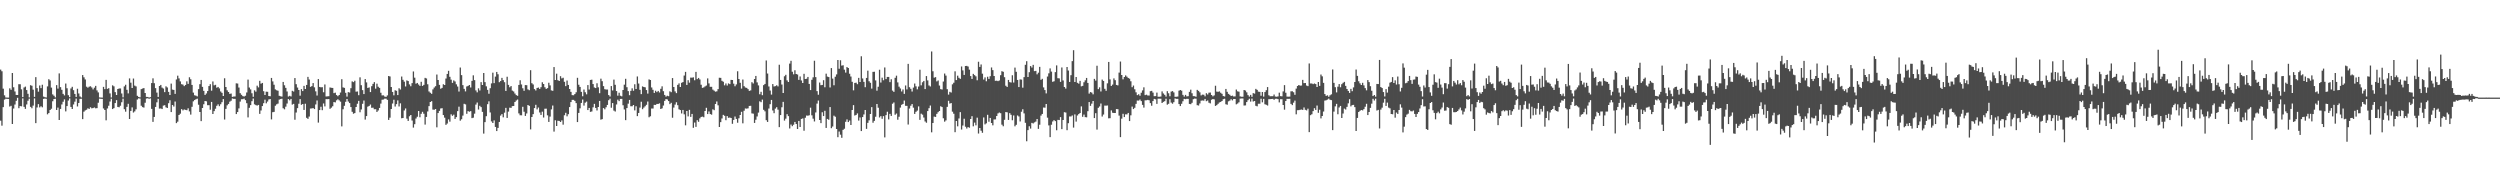 <?xml version="1.0" encoding="UTF-8"?>
<svg xmlns="http://www.w3.org/2000/svg" width="1920" height="150">
  <path d="M0 53.442h1v39.212H0zM1 54.748h1v41.783H1zM2 68.094h1v14.188H2zM3 73.191h1v3.311H3zM4 74.843h1v1.000H4zM5 74.938h1v1.000H5zM6 74.964h1v1.000H6zM7 67.815h1v13.992H7zM8 68.948h1v12.313H8zM9 56.089h1v39.134H9zM10 67.010h1v16.353H10zM11 70.246h1v10.057H11zM12 72.934h1v4.474H12zM13 72.952h1v2.142H13zM14 64.676h1v18.418H14zM15 64.737h1v16.715H15zM16 68.609h1v13.049H16zM17 74.558h1v1.000H17zM18 67.190h1v14.862H18zM19 66.523h1v17.063H19zM20 69.146h1v11.091H20zM21 72.019h1v5.334H21zM22 74.787h1v1.000H22zM23 65.419h1v16.637H23zM24 65.819h1v17.305H24zM25 68.888h1v12.193H25zM26 74.409h1v1.181H26zM27 59.217h1v35.326H27zM28 67.694h1v14.834H28zM29 70.403h1v9.568H29zM30 65.631h1v16.863H30zM31 67.679h1v13.923H31zM32 65.075h1v17.359H32zM33 74.193h1v1.729H33zM34 74.652h1v1.000H34zM35 74.871h1v1.000H35zM36 66.364h1v21.433H36zM37 60.844h1v25.979H37zM38 61.776h1v22.717H38zM39 67.267h1v16.263H39zM40 72.505h1v5.260H40zM41 73.531h1v2.486H41zM42 74.824h1v1.000H42zM43 65.359h1v19.134H43zM44 68.064h1v14.549H44zM45 56.360h1v35.820H45zM46 66.909h1v16.751H46zM47 68.967h1v11.267H47zM48 72.111h1v6.035H48zM49 73.269h1v3.054H49zM50 64.133h1v21.404H50zM51 67.778h1v13.685H51zM52 73.126h1v4.075H52zM53 74.586h1v1.000H53zM54 67.964h1v14.182H54zM55 66.676h1v17.027H55zM56 69.298h1v10.925H56zM57 72.164h1v5.906H57zM58 74.442h1v1.298H58zM59 68.156h1v13.630H59zM60 71.771h1v7.325H60zM61 74.075h1v1.878H61zM62 74.832h1v1.000H62zM63 57.660h1v33.825H63zM64 59.381h1v26.382H64zM65 61.016h1v23.770H65zM66 66.548h1v17.722H66zM67 67.353h1v15.841H67zM68 66.546h1v17.130H68zM69 66.270h1v16.115H69zM70 67.154h1v16.059H70zM71 68.642h1v14.340H71zM72 67.341h1v15.194H72zM73 65.937h1v17.253H73zM74 69.420h1v13.646H74zM75 70.973h1v7.916H75zM76 74.798h1v1.000H76zM77 74.892h1v1.000H77zM78 74.956h1v1.000H78zM79 66.729h1v16.582H79zM80 68.432h1v16.031H80zM81 61.361h1v31.064H81zM82 68.234h1v15.044H82zM83 67.738h1v13.457H83zM84 71.712h1v6.270H84zM85 74.841h1v1.000H85zM86 65.517h1v18.268H86zM87 66.316h1v16.717H87zM88 70.746h1v8.390H88zM89 72.954h1v3.949H89zM90 68.327h1v13.783H90zM91 67.954h1v14.408H91zM92 67.934h1v13.273H92zM93 71.777h1v6.764H93zM94 74.769h1v1.000H94zM95 66.349h1v17.521H95zM96 65.088h1v20.665H96zM97 68.989h1v13.104H97zM98 71.709h1v8.013H98zM99 60.210h1v31.178H99zM100 63.509h1v21.680H100zM101 67.568h1v14.904H101zM102 60.327h1v26.123H102zM103 65.736h1v19.819H103zM104 66.353h1v17.613H104zM105 73.557h1v2.879H105zM106 74.455h1v1.053H106zM107 74.728h1v1.000H107zM108 68.479h1v12.706H108zM109 68.005h1v14.294H109zM110 67.652h1v15.007H110zM111 71.404h1v7.494H111zM112 74.374h1v1.286H112zM113 74.428h1v1.044H113zM114 74.898h1v1.000H114zM115 74.590h1v1.000H115zM116 63.813h1v19.802H116zM117 60.144h1v33.464H117zM118 63.910h1v25.907H118zM119 67.699h1v14.421H119zM120 71.117h1v7.466H120zM121 74.465h1v1.439H121zM122 66.038h1v17.348H122zM123 65.225h1v18.079H123zM124 67.275h1v16.508H124zM125 68.008h1v13.113H125zM126 70.774h1v10.003H126zM127 66.284h1v16.135H127zM128 67.196h1v15.764H128zM129 70.556h1v8.721H129zM130 72.981h1v3.998H130zM131 64.185h1v21.903H131zM132 68.803h1v11.829H132zM133 69.068h1v12.775H133zM134 72.115h1v5.874H134zM135 61.036h1v33.550H135zM136 58.130h1v35.293H136zM137 60.224h1v28.092H137zM138 62.492h1v24.822H138zM139 64.644h1v19.146H139zM140 64.963h1v19.816H140zM141 66.127h1v17.965H141zM142 65.231h1v19.153H142zM143 62.446h1v22.209H143zM144 64.429h1v18.761H144zM145 59.356h1v26.200H145zM146 60.884h1v27.111H146zM147 65.231h1v16.774H147zM148 71.128h1v6.698H148zM149 73.140h1v3.709H149zM150 73.470h1v2.767H150zM151 74.015h1v1.773H151zM152 68.448h1v11.988H152zM153 64.669h1v21.345H153zM154 61.396h1v31.641H154zM155 66.720h1v16.230H155zM156 69.786h1v10.302H156zM157 72.917h1v4.666H157zM158 71.788h1v6.040H158zM159 69.955h1v10.851H159zM160 66.104h1v14.676H160zM161 64.665h1v19.624H161zM162 69.637h1v8.664H162zM163 62.582h1v24.973H163zM164 65.559h1v19.805H164zM165 65.113h1v18.415H165zM166 67.320h1v13.935H166zM167 66.780h1v13.343H167zM168 67.875h1v13.699H168zM169 70.224h1v9.845H169zM170 71.277h1v7.232H170zM171 73.733h1v2.359H171zM172 60.117h1v31.680H172zM173 66.792h1v16.803H173zM174 69.380h1v11.503H174zM175 70.634h1v9.203H175zM176 72.066h1v6.014H176zM177 71.836h1v5.539H177zM178 74.410h1v1.188H178zM179 74.150h1v1.772H179zM180 74.074h1v1.855H180zM181 63.977h1v23.643H181zM182 64.132h1v21.947H182zM183 67.212h1v16.052H183zM184 71.586h1v6.426H184zM185 72.800h1v3.414H185zM186 73.812h1v2.376H186zM187 74.111h1v1.636H187zM188 73.504h1v3.410H188zM189 70.993h1v8.283H189zM190 61.145h1v28.996H190zM191 67.206h1v15.576H191zM192 68.652h1v12.086H192zM193 71.636h1v6.068H193zM194 74.332h1v1.364H194zM195 69.379h1v10.770H195zM196 70.406h1v10.323H196zM197 65.776h1v15.308H197zM198 67.098h1v13.466H198zM199 62.061h1v25.378H199zM200 64.265h1v20.577H200zM201 63.717h1v17.747H201zM202 70.059h1v9.182H202zM203 72.982h1v3.578H203zM204 70.399h1v8.939H204zM205 70.492h1v7.468H205zM206 73.703h1v2.704H206zM207 73.910h1v2.169H207zM208 59.864h1v31.825H208zM209 62.524h1v23.623H209zM210 65.086h1v20.835H210zM211 68.674h1v12.551H211zM212 69.304h1v10.837H212zM213 69.694h1v9.850H213zM214 73.551h1v2.936H214zM215 73.940h1v2.128H215zM216 74.168h1v1.636H216zM217 62.916h1v20.246H217zM218 65.501h1v18.464H218zM219 67.482h1v14.428H219zM220 70.264h1v9.275H220zM221 74.159h1v1.926H221zM222 73.563h1v3.511H222zM223 74.071h1v1.907H223zM224 69.729h1v10.581H224zM225 70.311h1v9.455H225zM226 59.973h1v31.966H226zM227 64.667h1v21.739H227zM228 67.248h1v15.791H228zM229 69.114h1v10.568H229zM230 73.496h1v2.648H230zM231 68.441h1v12.033H231zM232 69.936h1v9.921H232zM233 65.952h1v18.490H233zM234 68.337h1v11.317H234zM235 65.211h1v25.257H235zM236 59.031h1v32.278H236zM237 61.065h1v28.443H237zM238 66.715h1v16.627H238zM239 66.161h1v17.070H239zM240 63.783h1v19.219H240zM241 67.057h1v16.693H241zM242 70.139h1v10.073H242zM243 73.377h1v3.791H243zM244 60.712h1v33.458H244zM245 66.783h1v17.748H245zM246 67.076h1v14.916H246zM247 66.967h1v17.688H247zM248 70.861h1v8.597H248zM249 64.849h1v16.878H249zM250 74.110h1v2.000H250zM251 73.974h1v2.233H251zM252 73.876h1v2.195H252zM253 67.156h1v16.386H253zM254 67.419h1v15.266H254zM255 67.535h1v14.070H255zM256 71.521h1v6.891H256zM257 71.179h1v7.440H257zM258 72.997h1v4.071H258zM259 73.903h1v2.326H259zM260 72.939h1v4.105H260zM261 71.075h1v7.000H261zM262 60.815h1v36.240H262zM263 67.145h1v16.778H263zM264 67.462h1v13.769H264zM265 71.255h1v6.925H265zM266 74.172h1v1.871H266zM267 70.756h1v7.227H267zM268 71.065h1v8.082H268zM269 67.757h1v14.489H269zM270 62.518h1v23.367H270zM271 63.078h1v24.285H271zM272 62.010h1v24.832H272zM273 70.378h1v11.786H273zM274 70.268h1v9.399H274zM275 73.134h1v4.350H275zM276 59.416h1v26.807H276zM277 65.415h1v18.657H277zM278 69.197h1v10.534H278zM279 72.256h1v4.966H279zM280 60.723h1v31.111H280zM281 63.264h1v25.886H281zM282 67.527h1v14.409H282zM283 67.125h1v14.217H283zM284 70.711h1v9.563H284zM285 66.193h1v16.622H285zM286 64.391h1v18.314H286zM287 63.102h1v20.836H287zM288 68.084h1v15.771H288zM289 64.269h1v21.689H289zM290 66.615h1v18.244H290zM291 67.457h1v15.460H291zM292 71.218h1v8.344H292zM293 73.272h1v3.310H293zM294 73.204h1v3.241H294zM295 74.117h1v1.656H295zM296 74.373h1v1.388H296zM297 73.261h1v3.434H297zM298 58.343h1v33.779H298zM299 58.728h1v31.638H299zM300 66.819h1v16.915H300zM301 70.606h1v8.925H301zM302 73.227h1v3.390H302zM303 69.348h1v12.457H303zM304 69.747h1v10.203H304zM305 73.031h1v4.099H305zM306 67.807h1v13.976H306zM307 68.787h1v10.549H307zM308 58.762h1v32.059H308zM309 61.267h1v29.351H309zM310 62.728h1v22.103H310zM311 66.405h1v16.907H311zM312 61.723h1v29.400H312zM313 62.244h1v30.634H313zM314 64.805h1v24.490H314zM315 66.241h1v22.067H315zM316 63.841h1v28.753H316zM317 54.894h1v43.124H317zM318 59.662h1v35.745H318zM319 64.268h1v26.753H319zM320 63.703h1v25.969H320zM321 64.920h1v20.341H321zM322 65.945h1v24.098H322zM323 62.831h1v24.577H323zM324 66.013h1v19.826H324zM325 65.161h1v22.168H325zM326 59.779h1v35.900H326zM327 60.273h1v29.534H327zM328 64.700h1v20.901H328zM329 70.222h1v11.300H329zM330 71.242h1v7.085H330zM331 72.017h1v5.688H331zM332 68.680h1v15.492H332zM333 67.229h1v17.081H333zM334 66.210h1v17.512H334zM335 57.220h1v40.593H335zM336 61.447h1v25.372H336zM337 65.201h1v19.929H337zM338 68.156h1v15.120H338zM339 67.491h1v15.626H339zM340 64.710h1v23.678H340zM341 65.264h1v25.112H341zM342 60.296h1v35.576H342zM343 56.756h1v38.118H343zM344 54.396h1v37.298H344zM345 58.964h1v34.500H345zM346 61.208h1v26.594H346zM347 63.656h1v25.267H347zM348 61.739h1v26.327H348zM349 62.579h1v28.780H349zM350 64.764h1v25.196H350zM351 66.443h1v18.922H351zM352 70.275h1v11.639H352zM353 51.865h1v40.819H353zM354 57.684h1v33.895H354zM355 65.379h1v23.387H355zM356 68.239h1v11.472H356zM357 70.191h1v10.003H357zM358 66.398h1v21.025H358zM359 65.924h1v19.434H359zM360 65.287h1v20.530H360zM361 67.172h1v18.195H361zM362 62.101h1v28.634H362zM363 57.875h1v32.495H363zM364 61.558h1v25.716H364zM365 69.425h1v10.891H365zM366 70.923h1v7.830H366zM367 67.852h1v16.286H367zM368 69.498h1v11.780H368zM369 63.059h1v19.211H369zM370 65.256h1v20.683H370zM371 56.089h1v46.532H371zM372 63.098h1v30.687H372zM373 66.301h1v22.920H373zM374 69.015h1v11.000H374zM375 71.963h1v5.849H375zM376 67.757h1v18.630H376zM377 64.032h1v29.200H377zM378 55.814h1v38.635H378zM379 63.853h1v28.600H379zM380 58.829h1v38.663H380zM381 55.240h1v45.438H381zM382 57.038h1v41.189H382zM383 63.120h1v30.545H383zM384 62.268h1v26.515H384zM385 59.801h1v27.866H385zM386 61.557h1v28.543H386zM387 63.144h1v23.368H387zM388 69.851h1v13.014H388zM389 58.932h1v31.625H389zM390 65.179h1v20.534H390zM391 67.007h1v15.662H391zM392 66.083h1v16.750H392zM393 69.582h1v11.925H393zM394 70.229h1v11.192H394zM395 71.851h1v6.485H395zM396 73.065h1v4.141H396zM397 73.555h1v2.880H397zM398 65.240h1v21.851H398zM399 61.648h1v26.870H399zM400 64.871h1v23.728H400zM401 67.796h1v14.208H401zM402 69.749h1v16.086H402zM403 65.339h1v23.710H403zM404 65.443h1v21.679H404zM405 68.669h1v11.958H405zM406 69.276h1v12.033H406zM407 53.933h1v45.467H407zM408 63.912h1v25.959H408zM409 64.860h1v22.770H409zM410 68.401h1v14.605H410zM411 69.489h1v11.009H411zM412 67.532h1v16.488H412zM413 67.221h1v15.358H413zM414 68.303h1v18.056H414zM415 66.981h1v21.301H415zM416 63.168h1v22.599H416zM417 64.525h1v25.746H417zM418 66.998h1v16.500H418zM419 68.289h1v15.179H419zM420 67.681h1v20.878H420zM421 63.526h1v30.098H421zM422 65.561h1v24.004H422zM423 69.430h1v14.580H423zM424 69.738h1v11.305H424zM425 51.496h1v49.598H425zM426 61.459h1v30.884H426zM427 56.577h1v40.172H427zM428 61.598h1v31.105H428zM429 62.184h1v30.712H429zM430 58.512h1v35.160H430zM431 60.215h1v32.242H431zM432 59.683h1v36.067H432zM433 62.834h1v25.692H433zM434 66.150h1v20.485H434zM435 61.856h1v27.511H435zM436 65.236h1v22.451H436zM437 68.345h1v13.896H437zM438 70.551h1v7.855H438zM439 73.048h1v3.659H439zM440 73.156h1v3.545H440zM441 72.245h1v5.224H441zM442 70.881h1v8.312H442zM443 59.754h1v34.015H443zM444 65.082h1v21.639H444zM445 66.765h1v16.457H445zM446 70.531h1v8.519H446zM447 73.908h1v2.557H447zM448 68.753h1v12.360H448zM449 70.840h1v8.011H449zM450 72.443h1v5.562H450zM451 65.323h1v19.187H451zM452 68.746h1v14.158H452zM453 61.388h1v24.542H453zM454 61.180h1v24.440H454zM455 64.586h1v17.823H455zM456 67.192h1v12.586H456zM457 67.636h1v15.261H457zM458 63.936h1v20.923H458zM459 67.076h1v15.087H459zM460 71.590h1v5.925H460zM461 60.415h1v31.467H461zM462 62.353h1v29.124H462zM463 66.170h1v16.803H463zM464 68.518h1v15.444H464zM465 68.752h1v13.654H465zM466 68.783h1v11.798H466zM467 73.028h1v3.950H467zM468 74.114h1v1.659H468zM469 66.099h1v16.653H469zM470 69.474h1v9.698H470zM471 61.149h1v23.776H471zM472 65.151h1v20.509H472zM473 69.939h1v10.306H473zM474 73.462h1v3.102H474zM475 71.218h1v6.447H475zM476 73.545h1v2.416H476zM477 73.963h1v1.966H477zM478 69.101h1v11.759H478zM479 65.046h1v19.015H479zM480 60.524h1v31.763H480zM481 66.994h1v16.019H481zM482 69.970h1v9.639H482zM483 73.104h1v3.652H483zM484 69.790h1v11.832H484zM485 67.849h1v13.782H485zM486 69.699h1v10.961H486zM487 64.722h1v20.074H487zM488 68.365h1v13.234H488zM489 58.748h1v30.458H489zM490 64.163h1v22.595H490zM491 68.948h1v13.665H491zM492 72.280h1v5.854H492zM493 66.349h1v17.492H493zM494 66.792h1v15.821H494zM495 67.076h1v14.530H495zM496 69.196h1v11.316H496zM497 71.866h1v6.091H497zM498 61.000h1v29.041H498zM499 61.433h1v27.842H499zM500 67.161h1v16.202H500zM501 68.979h1v14.351H501zM502 71.379h1v9.137H502zM503 69.680h1v10.900H503zM504 70.736h1v9.108H504zM505 69.859h1v9.947H505zM506 70.994h1v8.373H506zM507 68.191h1v15.523H507zM508 66.312h1v16.865H508zM509 70.025h1v11.032H509zM510 72.904h1v4.551H510zM511 74.206h1v1.873H511zM512 73.533h1v2.878H512zM513 73.885h1v3.758H513zM514 70.120h1v9.866H514zM515 70.832h1v8.102H515zM516 59.968h1v30.466H516zM517 66.824h1v15.812H517zM518 70.175h1v10.157H518zM519 71.512h1v7.039H519zM520 65.201h1v15.612H520zM521 64.063h1v19.898H521zM522 66.812h1v17.722H522zM523 63.600h1v23.526H523zM524 63.005h1v21.414H524zM525 57.990h1v29.803H525zM526 55.215h1v41.049H526zM527 65.214h1v20.030H527zM528 61.617h1v27.768H528zM529 63.479h1v20.873H529zM530 59.596h1v30.169H530zM531 59.659h1v27.827H531zM532 59.394h1v38.746H532zM533 61.653h1v32.463H533zM534 55.179h1v42.246H534zM535 60.781h1v31.554H535zM536 59.842h1v33.680H536zM537 61.029h1v29.895H537zM538 65.056h1v24.734H538zM539 67.467h1v22.068H539zM540 67.109h1v22.970H540zM541 66.346h1v18.890H541zM542 65.713h1v17.054H542zM543 60.209h1v27.410H543zM544 64.061h1v21.551H544zM545 66.659h1v20.941H545zM546 66.655h1v21.421H546zM547 68.831h1v15.127H547zM548 69.656h1v14.959H548zM549 70.379h1v9.502H549zM550 70.144h1v7.800H550zM551 68.462h1v12.429H551zM552 59.707h1v37.825H552zM553 59.817h1v33.956H553zM554 62.071h1v28.936H554zM555 62.752h1v25.448H555zM556 65.526h1v23.409H556zM557 64.100h1v28.238H557zM558 65.666h1v23.494H558zM559 64.061h1v26.413H559zM560 64.608h1v25.664H560zM561 61.356h1v29.275H561zM562 61.449h1v33.653H562zM563 64.268h1v27.855H563zM564 66.231h1v23.288H564zM565 64.841h1v26.487H565zM566 54.711h1v39.566H566zM567 60.656h1v30.195H567zM568 63.600h1v24.711H568zM569 68.048h1v17.830H569zM570 61.089h1v33.646H570zM571 66.180h1v18.888H571zM572 67.206h1v16.109H572zM573 67.462h1v15.988H573zM574 68.456h1v14.732H574zM575 69.764h1v11.604H575zM576 69.440h1v11.801H576zM577 63.128h1v23.967H577zM578 64.116h1v23.191H578zM579 60.673h1v33.744H579zM580 58.313h1v33.629H580zM581 63.289h1v26.140H581zM582 65.575h1v20.894H582zM583 72.377h1v5.466H583zM584 70.519h1v7.994H584zM585 73.129h1v3.386H585zM586 65.367h1v18.943H586zM587 64.463h1v21.043H587zM588 46.421h1v45.913H588zM589 56.487h1v37.183H589zM590 66.412h1v16.963H590zM591 69.529h1v10.481H591zM592 72.676h1v4.068H592zM593 64.585h1v20.271H593zM594 66.429h1v20.486H594zM595 66.148h1v17.236H595zM596 65.492h1v16.843H596zM597 66.369h1v17.848H597zM598 49.728h1v47.906H598zM599 61.377h1v27.018H599zM600 64.914h1v17.474H600zM601 71.416h1v6.810H601zM602 58.555h1v34.078H602zM603 57.463h1v33.679H603zM604 61.736h1v25.976H604zM605 62.991h1v26.182H605zM606 48.844h1v49.832H606zM607 46.677h1v48.966H607zM608 55.073h1v41.859H608zM609 57.074h1v38.737H609zM610 53.963h1v39.690H610zM611 56.852h1v38.369H611zM612 57.239h1v41.831H612zM613 61.322h1v31.531H613zM614 58.717h1v38.842H614zM615 61.802h1v29.554H615zM616 63.724h1v27.212H616zM617 56.674h1v43.706H617zM618 60.667h1v29.744H618zM619 60.447h1v28.308H619zM620 59.107h1v29.772H620zM621 64.454h1v24.050H621zM622 69.175h1v13.498H622zM623 61.300h1v27.252H623zM624 59.378h1v31.745H624zM625 46.652h1v46.625H625zM626 59.224h1v27.162H626zM627 69.998h1v9.591H627zM628 72.756h1v4.439H628zM629 63.391h1v28.763H629zM630 65.448h1v29.098H630zM631 65.246h1v20.968H631zM632 61.591h1v27.556H632zM633 66.995h1v18.096H633zM634 56.555h1v41.675H634zM635 58.828h1v32.512H635zM636 59.179h1v32.803H636zM637 67.193h1v15.051H637zM638 52.261h1v46.201H638zM639 60.389h1v36.780H639zM640 65.459h1v23.382H640zM641 58.924h1v30.724H641zM642 57.128h1v41.922H642zM643 46.058h1v59.328H643zM644 52.801h1v48.239H644zM645 46.266h1v57.166H645zM646 50.407h1v55.409H646zM647 50.102h1v49.654H647zM648 53.530h1v45.359H648zM649 55.735h1v37.787H649zM650 51.501h1v40.190H650zM651 52.232h1v41.498H651zM652 56.652h1v35.926H652zM653 58.765h1v37.219H653zM654 62.841h1v21.626H654zM655 69.387h1v11.335H655zM656 63.700h1v25.011H656zM657 63.496h1v24.755H657zM658 64.656h1v22.415H658zM659 59.778h1v32.869H659zM660 62.990h1v27.222H660zM661 43.221h1v57.463H661zM662 60.244h1v29.658H662zM663 62.892h1v25.037H663zM664 66.956h1v17.503H664zM665 59.857h1v39.102H665zM666 54.274h1v40.086H666zM667 62.431h1v29.971H667zM668 63.572h1v23.977H668zM669 68.043h1v14.241H669zM670 55.211h1v39.043H670zM671 55.071h1v37.735H671zM672 61.722h1v27.910H672zM673 69.657h1v10.194H673zM674 66.601h1v16.123H674zM675 53.573h1v36.646H675zM676 63.376h1v25.839H676zM677 59.641h1v31.600H677zM678 61.643h1v27.550H678zM679 51.812h1v53.732H679zM680 60.732h1v27.684H680zM681 59.083h1v26.723H681zM682 59.086h1v32.590H682zM683 63.098h1v24.370H683zM684 60.879h1v28.159H684zM685 69.561h1v10.130H685zM686 70.529h1v8.142H686zM687 59.726h1v28.408H687zM688 58.122h1v29.097H688zM689 63.283h1v28.696H689zM690 66.576h1v23.098H690zM691 67.945h1v14.713H691zM692 70.245h1v10.222H692zM693 68.720h1v11.121H693zM694 72.100h1v5.110H694zM695 65.630h1v15.617H695zM696 68.671h1v12.628H696zM697 49.033h1v46.626H697zM698 66.955h1v16.381H698zM699 68.203h1v13.026H699zM700 70.323h1v9.594H700zM701 67.254h1v15.427H701zM702 64.170h1v23.320H702zM703 66.293h1v19.552H703zM704 68.582h1v16.344H704zM705 66.471h1v15.220H705zM706 53.575h1v38.478H706zM707 65.544h1v21.739H707zM708 63.185h1v24.873H708zM709 62.138h1v28.124H709zM710 68.421h1v24.855H710zM711 58.425h1v35.812H711zM712 61.761h1v23.521H712zM713 65.637h1v17.483H713zM714 66.380h1v14.662H714zM715 39.525h1v62.103H715zM716 54.729h1v39.717H716zM717 59.631h1v29.911H717zM718 59.213h1v30.581H718zM719 62.506h1v24.920H719zM720 61.807h1v24.356H720zM721 65.709h1v19.526H721zM722 68.441h1v13.185H722zM723 68.784h1v13.462H723zM724 62.634h1v28.175H724zM725 56.499h1v36.943H725zM726 58.050h1v34.403H726zM727 68.500h1v13.554H727zM728 72.658h1v4.738H728zM729 70.480h1v9.078H729zM730 71.083h1v8.073H730zM731 64.786h1v20.973H731zM732 63.544h1v23.783H732zM733 54.765h1v46.777H733zM734 61.506h1v31.412H734zM735 58.136h1v38.867H735zM736 59.739h1v31.252H736zM737 60.575h1v25.557H737zM738 51.046h1v48.418H738zM739 54.076h1v42.355H739zM740 57.538h1v33.651H740zM741 50.690h1v46.616H741zM742 50.603h1v48.135H742zM743 51.079h1v46.498H743zM744 53.517h1v44.596H744zM745 58.437h1v32.930H745zM746 60.646h1v28.620H746zM747 56.728h1v40.284H747zM748 57.684h1v36.480H748zM749 58.626h1v37.641H749zM750 61.641h1v28.714H750zM751 47.392h1v55.142H751zM752 51.399h1v46.891H752zM753 49.526h1v50.877H753zM754 56.572h1v45.443H754zM755 61.062h1v29.157H755zM756 59.439h1v36.082H756zM757 62.418h1v32.307H757zM758 58.919h1v29.237H758zM759 60.620h1v32.852H759zM760 58.526h1v32.032H760zM761 51.836h1v42.607H761zM762 53.881h1v42.400H762zM763 58.393h1v33.356H763zM764 62.074h1v29.636H764zM765 61.954h1v27.150H765zM766 62.331h1v24.736H766zM767 61.798h1v24.604H767zM768 57.763h1v29.175H768zM769 54.705h1v41.046H769zM770 55.164h1v41.792H770zM771 59.299h1v32.692H771zM772 65.836h1v20.245H772zM773 66.760h1v19.529H773zM774 61.411h1v30.697H774zM775 63.102h1v23.759H775zM776 63.377h1v24.792H776zM777 57.804h1v34.540H777zM778 63.368h1v25.332H778zM779 51.943h1v45.063H779zM780 55.153h1v40.716H780zM781 61.365h1v27.300H781zM782 66.847h1v22.604H782zM783 60.976h1v32.289H783zM784 61.140h1v24.676H784zM785 67.334h1v16.564H785zM786 59.218h1v27.861H786zM787 49.778h1v44.525H787zM788 47.007h1v61.468H788zM789 59.116h1v40.835H789zM790 55.429h1v41.529H790zM791 50.763h1v48.017H791zM792 51.865h1v42.481H792zM793 49.812h1v45.021H793zM794 54.652h1v39.357H794zM795 54.414h1v39.000H795zM796 57.109h1v34.288H796zM797 55.814h1v43.165H797zM798 51.332h1v44.438H798zM799 61.267h1v27.511H799zM800 60.533h1v26.989H800zM801 67.110h1v15.487H801zM802 69.155h1v13.557H802zM803 71.732h1v8.159H803zM804 58.770h1v31.608H804zM805 56.295h1v40.030H805zM806 52.548h1v52.762H806zM807 54.972h1v40.846H807zM808 62.817h1v30.479H808zM809 62.409h1v29.857H809zM810 55.420h1v37.614H810zM811 50.224h1v49.842H811zM812 60.039h1v32.018H812zM813 60.203h1v32.028H813zM814 62.853h1v27.082H814zM815 51.798h1v47.365H815zM816 61.798h1v30.359H816zM817 66.832h1v19.345H817zM818 68.030h1v18.379H818zM819 51.473h1v48.514H819zM820 54.156h1v40.444H820zM821 62.902h1v26.538H821zM822 57.755h1v31.700H822zM823 46.961h1v41.704H823zM824 38.529h1v59.451H824zM825 62.953h1v24.918H825zM826 59.136h1v34.243H826zM827 63.598h1v25.105H827zM828 64.256h1v23.360H828zM829 62.082h1v24.708H829zM830 66.312h1v15.397H830zM831 65.935h1v23.783H831zM832 63.180h1v24.811H832zM833 61.681h1v28.264H833zM834 59.853h1v30.238H834zM835 63.692h1v21.694H835zM836 71.903h1v6.476H836zM837 70.729h1v10.561H837zM838 71.106h1v8.487H838zM839 72.471h1v5.093H839zM840 60.564h1v30.097H840zM841 61.879h1v25.065H841zM842 50.488h1v49.069H842zM843 68.451h1v14.323H843zM844 67.049h1v14.708H844zM845 70.244h1v9.243H845zM846 61.147h1v28.329H846zM847 62.172h1v25.777H847zM848 68.217h1v12.906H848zM849 69.733h1v11.428H849zM850 63.983h1v16.990H850zM851 47.549h1v43.352H851zM852 60.970h1v29.789H852zM853 65.975h1v18.815H853zM854 64.954h1v21.605H854zM855 60.187h1v26.595H855zM856 61.613h1v25.160H856zM857 65.234h1v18.527H857zM858 65.595h1v18.268H858zM859 55.752h1v33.043H859zM860 47.248h1v58.062H860zM861 57.578h1v33.544H861zM862 60.907h1v26.500H862zM863 59.125h1v30.789H863zM864 57.907h1v29.919H864zM865 58.896h1v28.975H865zM866 59.842h1v26.888H866zM867 60.434h1v32.543H867zM868 62.435h1v26.122H868zM869 66.964h1v14.907H869zM870 65.667h1v18.093H870zM871 68.578h1v14.223H871zM872 70.896h1v8.879H872zM873 73.042h1v4.161H873zM874 72.411h1v4.855H874zM875 73.539h1v2.882H875zM876 71.229h1v6.443H876zM877 69.427h1v11.089H877zM878 67.089h1v15.555H878zM879 73.072h1v3.991H879zM880 72.681h1v4.348H880zM881 73.339h1v3.373H881zM882 73.382h1v3.603H882zM883 70.032h1v9.184H883zM884 69.763h1v11.425H884zM885 71.120h1v6.523H885zM886 73.879h1v2.067H886zM887 73.828h1v2.476H887zM888 71.099h1v8.660H888zM889 74.294h1v1.462H889zM890 74.279h1v1.495H890zM891 74.121h1v1.723H891zM892 70.206h1v8.901H892zM893 71.803h1v6.413H893zM894 72.809h1v4.895H894zM895 74.179h1v1.673H895zM896 70.038h1v10.372H896zM897 71.648h1v8.054H897zM898 73.909h1v2.279H898zM899 70.366h1v8.408H899zM900 69.948h1v9.706H900zM901 70.985h1v7.494H901zM902 74.353h1v1.292H902zM903 74.268h1v1.639H903zM904 74.142h1v1.799H904zM905 69.652h1v10.287H905zM906 69.142h1v12.307H906zM907 69.648h1v10.062H907zM908 72.856h1v4.905H908zM909 74.190h1v1.725H909zM910 72.838h1v3.348H910zM911 74.030h1v1.827H911zM912 73.856h1v2.050H912zM913 70.554h1v9.277H913zM914 68.865h1v11.152H914zM915 71.606h1v7.362H915zM916 73.849h1v2.358H916zM917 73.905h1v1.836H917zM918 74.277h1v1.511H918zM919 68.995h1v11.776H919zM920 69.765h1v11.295H920zM921 70.902h1v8.579H921zM922 73.265h1v4.039H922zM923 72.644h1v4.512H923zM924 72.755h1v4.565H924zM925 73.958h1v2.029H925zM926 71.564h1v6.145H926zM927 72.553h1v4.597H927zM928 71.171h1v7.728H928zM929 71.060h1v8.339H929zM930 72.943h1v3.635H930zM931 73.958h1v2.084H931zM932 73.264h1v3.055H932zM933 65.843h1v15.525H933zM934 70.353h1v10.366H934zM935 70.493h1v9.227H935zM936 70.192h1v8.504H936zM937 71.216h1v7.073H937zM938 72.064h1v5.507H938zM939 73.796h1v2.385H939zM940 74.107h1v1.706H940zM941 68.323h1v11.750H941zM942 70.509h1v9.937H942zM943 72.100h1v5.749H943zM944 72.825h1v4.437H944zM945 73.749h1v2.424H945zM946 73.408h1v3.684H946zM947 74.070h1v1.941H947zM948 74.032h1v1.981H948zM949 68.750h1v11.389H949zM950 70.144h1v9.392H950zM951 70.412h1v8.156H951zM952 74.039h1v1.697H952zM953 74.311h1v1.295H953zM954 74.287h1v1.331H954zM955 69.132h1v11.900H955zM956 69.537h1v11.397H956zM957 70.935h1v7.431H957zM958 73.078h1v3.888H958zM959 74.212h1v1.618H959zM960 72.837h1v5.199H960zM961 74.342h1v1.372H961zM962 71.502h1v6.477H962zM963 71.872h1v5.713H963zM964 68.267h1v13.000H964zM965 69.034h1v12.614H965zM966 70.416h1v9.251H966zM967 70.572h1v9.100H967zM968 73.499h1v2.327H968zM969 70.647h1v7.941H969zM970 74.170h1v1.781H970zM971 70.714h1v9.355H971zM972 69.268h1v11.217H972zM973 66.845h1v14.193H973zM974 73.141h1v3.025H974zM975 73.933h1v2.199H975zM976 73.897h1v2.112H976zM977 73.901h1v2.049H977zM978 72.605h1v4.058H978zM979 74.139h1v1.748H979zM980 74.294h1v1.540H980zM981 74.050h1v2.074H981zM982 71.166h1v7.469H982zM983 73.807h1v2.388H983zM984 73.969h1v2.242H984zM985 70.193h1v10.427H985zM986 65.361h1v18.880H986zM987 71.199h1v6.369H987zM988 74.196h1v1.719H988zM989 74.263h1v1.676H989zM990 74.194h1v1.691H990zM991 70.135h1v9.616H991zM992 70.103h1v10.619H992zM993 70.856h1v7.971H993zM994 72.787h1v4.482H994zM995 68.056h1v19.730H995zM996 66.029h1v18.599H996zM997 65.271h1v19.286H997zM998 65.799h1v18.548H998zM999 65.686h1v18.423H999zM1000 61.331h1v23.112H1000zM1001 63.821h1v18.725H1001zM1002 63.745h1v20.558H1002zM1003 65.714h1v19.074H1003zM1004 66.170h1v17.266H1004zM1005 48.740h1v52.723H1005zM1006 64.122h1v24.362H1006zM1007 64.084h1v23.684H1007zM1008 64.608h1v20.737H1008zM1009 64.124h1v18.976H1009zM1010 64.553h1v19.860H1010zM1011 66.799h1v14.230H1011zM1012 62.993h1v23.621H1012zM1013 65.934h1v18.343H1013zM1014 57.241h1v33.692H1014zM1015 58.603h1v30.493H1015zM1016 63.645h1v21.987H1016zM1017 72.249h1v5.000H1017zM1018 73.645h1v3.382H1018zM1019 73.233h1v3.280H1019zM1020 74.355h1v1.396H1020zM1021 73.142h1v3.519H1021zM1022 72.427h1v4.454H1022zM1023 53.332h1v46.612H1023zM1024 63.664h1v22.044H1024zM1025 66.947h1v14.717H1025zM1026 70.985h1v8.764H1026zM1027 66.539h1v21.198H1027zM1028 64.546h1v17.993H1028zM1029 67.011h1v14.328H1029zM1030 64.679h1v25.969H1030zM1031 63.591h1v23.595H1031zM1032 62.861h1v20.534H1032zM1033 65.927h1v18.211H1033zM1034 68.355h1v13.705H1034zM1035 69.857h1v9.486H1035zM1036 71.386h1v4.791H1036zM1037 68.268h1v13.440H1037zM1038 70.029h1v10.709H1038zM1039 67.109h1v13.426H1039zM1040 62.983h1v19.276H1040zM1041 53.425h1v47.180H1041zM1042 58.274h1v32.287H1042zM1043 62.431h1v23.604H1043zM1044 64.004h1v21.081H1044zM1045 65.301h1v19.200H1045zM1046 63.616h1v21.169H1046zM1047 65.589h1v18.220H1047zM1048 67.670h1v14.308H1048zM1049 69.393h1v10.315H1049zM1050 61.516h1v26.841H1050zM1051 63.102h1v22.935H1051zM1052 66.204h1v16.656H1052zM1053 69.672h1v9.960H1053zM1054 73.789h1v2.113H1054zM1055 72.956h1v4.260H1055zM1056 74.217h1v1.536H1056zM1057 64.470h1v20.404H1057zM1058 64.561h1v19.802H1058zM1059 46.044h1v52.599H1059zM1060 66.881h1v17.282H1060zM1061 67.639h1v15.027H1061zM1062 70.703h1v8.130H1062zM1063 74.085h1v1.817H1063zM1064 68.460h1v12.878H1064zM1065 71.111h1v7.685H1065zM1066 66.570h1v16.071H1066zM1067 63.464h1v19.712H1067zM1068 62.948h1v24.614H1068zM1069 59.242h1v28.539H1069zM1070 63.754h1v20.733H1070zM1071 61.679h1v28.698H1071zM1072 64.934h1v21.510H1072zM1073 58.763h1v28.756H1073zM1074 64.709h1v19.782H1074zM1075 70.241h1v9.883H1075zM1076 67.406h1v15.221H1076zM1077 48.709h1v52.959H1077zM1078 51.976h1v45.288H1078zM1079 63.951h1v26.025H1079zM1080 63.531h1v24.468H1080zM1081 62.255h1v25.048H1081zM1082 58.298h1v26.078H1082zM1083 61.553h1v23.868H1083zM1084 64.407h1v21.163H1084zM1085 61.209h1v23.703H1085zM1086 61.007h1v26.514H1086zM1087 58.768h1v31.073H1087zM1088 59.043h1v28.422H1088zM1089 64.977h1v21.090H1089zM1090 66.638h1v16.656H1090zM1091 69.978h1v10.772H1091zM1092 74.118h1v2.083H1092zM1093 65.632h1v16.124H1093zM1094 67.248h1v14.438H1094zM1095 57.369h1v41.770H1095zM1096 53.640h1v46.150H1096zM1097 66.876h1v17.047H1097zM1098 70.985h1v8.112H1098zM1099 73.573h1v4.812H1099zM1100 65.057h1v19.616H1100zM1101 57.084h1v29.589H1101zM1102 63.093h1v28.529H1102zM1103 63.422h1v23.455H1103zM1104 67.418h1v18.333H1104zM1105 60.441h1v26.591H1105zM1106 64.895h1v19.099H1106zM1107 67.263h1v15.336H1107zM1108 72.366h1v6.362H1108zM1109 63.849h1v21.183H1109zM1110 63.894h1v21.003H1110zM1111 68.039h1v14.165H1111zM1112 64.690h1v18.119H1112zM1113 51.363h1v43.986H1113zM1114 45.352h1v50.465H1114zM1115 66.329h1v16.587H1115zM1116 62.167h1v24.012H1116zM1117 63.504h1v22.710H1117zM1118 64.903h1v21.063H1118zM1119 61.610h1v23.703H1119zM1120 64.748h1v19.281H1120zM1121 63.813h1v18.810H1121zM1122 65.489h1v19.322H1122zM1123 61.510h1v26.403H1123zM1124 62.797h1v22.970H1124zM1125 67.273h1v15.954H1125zM1126 73.881h1v2.264H1126zM1127 72.986h1v3.708H1127zM1128 74.038h1v2.006H1128zM1129 61.672h1v23.851H1129zM1130 68.000h1v12.020H1130zM1131 54.293h1v37.144H1131zM1132 48.825h1v51.757H1132zM1133 67.656h1v14.793H1133zM1134 70.784h1v7.621H1134zM1135 73.608h1v3.130H1135zM1136 71.011h1v8.061H1136zM1137 72.007h1v6.172H1137zM1138 70.639h1v7.853H1138zM1139 65.794h1v17.298H1139zM1140 68.141h1v15.882H1140zM1141 60.085h1v27.993H1141zM1142 64.505h1v21.866H1142zM1143 58.134h1v28.716H1143zM1144 63.234h1v23.870H1144zM1145 64.621h1v20.689H1145zM1146 64.132h1v22.189H1146zM1147 67.627h1v13.068H1147zM1148 69.343h1v9.943H1148zM1149 50.665h1v36.231H1149zM1150 51.829h1v44.270H1150zM1151 62.618h1v28.088H1151zM1152 62.073h1v26.996H1152zM1153 64.163h1v21.227H1153zM1154 65.453h1v19.194H1154zM1155 62.914h1v22.660H1155zM1156 65.882h1v18.868H1156zM1157 65.428h1v19.553H1157zM1158 60.551h1v28.198H1158zM1159 62.720h1v21.865H1159zM1160 63.521h1v24.684H1160zM1161 67.603h1v17.868H1161zM1162 67.000h1v16.870H1162zM1163 68.914h1v11.609H1163zM1164 73.085h1v3.849H1164zM1165 74.036h1v1.837H1165zM1166 63.418h1v20.866H1166zM1167 68.393h1v12.409H1167zM1168 49.637h1v47.791H1168zM1169 65.940h1v18.215H1169zM1170 70.111h1v10.381H1170zM1171 71.730h1v5.992H1171zM1172 65.223h1v18.259H1172zM1173 65.683h1v18.215H1173zM1174 70.409h1v9.117H1174zM1175 58.440h1v32.719H1175zM1176 65.039h1v16.936H1176zM1177 64.868h1v23.722H1177zM1178 66.594h1v16.491H1178zM1179 69.403h1v18.702H1179zM1180 64.650h1v18.875H1180zM1181 69.559h1v9.553H1181zM1182 60.503h1v27.470H1182zM1183 67.323h1v16.335H1183zM1184 58.283h1v27.427H1184zM1185 66.669h1v14.620H1185zM1186 51.963h1v45.314H1186zM1187 61.696h1v28.952H1187zM1188 63.335h1v22.127H1188zM1189 63.449h1v28.906H1189zM1190 64.365h1v22.012H1190zM1191 66.303h1v18.173H1191zM1192 67.368h1v16.349H1192zM1193 69.057h1v12.279H1193zM1194 64.890h1v19.816H1194zM1195 60.322h1v24.961H1195zM1196 62.153h1v23.539H1196zM1197 67.338h1v14.769H1197zM1198 72.195h1v6.667H1198zM1199 73.433h1v3.620H1199zM1200 71.897h1v5.455H1200zM1201 73.970h1v1.944H1201zM1202 64.542h1v18.487H1202zM1203 66.364h1v17.645H1203zM1204 49.115h1v49.420H1204zM1205 65.569h1v18.235H1205zM1206 69.158h1v11.566H1206zM1207 71.802h1v6.441H1207zM1208 73.980h1v1.696H1208zM1209 69.458h1v11.887H1209zM1210 68.682h1v12.114H1210zM1211 67.140h1v14.508H1211zM1212 65.572h1v16.897H1212zM1213 55.692h1v33.942H1213zM1214 62.104h1v25.964H1214zM1215 64.910h1v22.688H1215zM1216 63.409h1v22.736H1216zM1217 67.012h1v16.463H1217zM1218 63.577h1v24.303H1218zM1219 65.970h1v15.145H1219zM1220 71.215h1v7.379H1220zM1221 72.554h1v4.419H1221zM1222 52.444h1v47.855H1222zM1223 54.959h1v40.442H1223zM1224 59.807h1v31.788H1224zM1225 59.065h1v30.372H1225zM1226 65.622h1v20.232H1226zM1227 63.044h1v23.745H1227zM1228 62.405h1v26.380H1228zM1229 62.619h1v23.061H1229zM1230 65.763h1v19.861H1230zM1231 60.060h1v36.687H1231zM1232 62.096h1v26.513H1232zM1233 62.666h1v23.057H1233zM1234 62.930h1v22.726H1234zM1235 64.362h1v16.274H1235zM1236 69.099h1v9.647H1236zM1237 73.208h1v3.619H1237zM1238 70.449h1v8.129H1238zM1239 61.186h1v23.729H1239zM1240 54.591h1v47.902H1240zM1241 55.754h1v28.849H1241zM1242 67.759h1v14.382H1242zM1243 71.141h1v7.928H1243zM1244 74.087h1v2.178H1244zM1245 65.403h1v18.741H1245zM1246 67.409h1v15.157H1246zM1247 70.988h1v7.877H1247zM1248 59.207h1v37.010H1248zM1249 61.076h1v27.750H1249zM1250 58.765h1v36.036H1250zM1251 65.697h1v16.264H1251zM1252 67.781h1v14.372H1252zM1253 68.119h1v12.282H1253zM1254 66.430h1v15.658H1254zM1255 69.493h1v11.153H1255zM1256 71.398h1v7.773H1256zM1257 65.268h1v18.575H1257zM1258 52.168h1v41.492H1258zM1259 48.183h1v51.019H1259zM1260 63.656h1v20.397H1260zM1261 62.464h1v25.068H1261zM1262 60.582h1v24.118H1262zM1263 59.613h1v26.253H1263zM1264 65.597h1v17.081H1264zM1265 66.482h1v16.012H1265zM1266 64.239h1v17.692H1266zM1267 62.103h1v22.178H1267zM1268 63.303h1v24.347H1268zM1269 63.810h1v22.220H1269zM1270 68.981h1v11.602H1270zM1271 73.621h1v2.935H1271zM1272 73.770h1v3.343H1272zM1273 74.116h1v1.764H1273zM1274 72.524h1v4.552H1274zM1275 70.567h1v8.361H1275zM1276 50.402h1v45.346H1276zM1277 57.582h1v43.044H1277zM1278 67.505h1v15.562H1278zM1279 71.606h1v7.242H1279zM1280 73.795h1v2.501H1280zM1281 67.219h1v16.297H1281zM1282 69.396h1v10.518H1282zM1283 72.035h1v7.127H1283zM1284 74.004h1v2.102H1284zM1285 67.914h1v13.132H1285zM1286 66.818h1v17.156H1286zM1287 66.567h1v16.166H1287zM1288 69.037h1v11.158H1288zM1289 72.654h1v5.107H1289zM1290 68.298h1v13.648H1290zM1291 67.540h1v14.390H1291zM1292 71.983h1v6.046H1292zM1293 72.344h1v6.107H1293zM1294 53.910h1v41.072H1294zM1295 49.020h1v45.288H1295zM1296 68.685h1v12.647H1296zM1297 69.862h1v10.468H1297zM1298 71.368h1v6.884H1298zM1299 71.745h1v7.380H1299zM1300 71.296h1v7.181H1300zM1301 63.891h1v20.885H1301zM1302 63.909h1v22.066H1302zM1303 66.515h1v18.416H1303zM1304 58.037h1v34.462H1304zM1305 58.002h1v34.299H1305zM1306 61.710h1v27.739H1306zM1307 70.822h1v9.764H1307zM1308 70.512h1v8.175H1308zM1309 71.488h1v7.079H1309zM1310 73.522h1v3.000H1310zM1311 64.096h1v21.137H1311zM1312 52.621h1v42.392H1312zM1313 45.650h1v65.618H1313zM1314 66.218h1v17.472H1314zM1315 69.292h1v10.990H1315zM1316 71.974h1v6.318H1316zM1317 63.204h1v21.359H1317zM1318 66.046h1v17.076H1318zM1319 67.232h1v16.484H1319zM1320 64.023h1v19.234H1320zM1321 64.008h1v18.916H1321zM1322 49.892h1v49.077H1322zM1323 56.088h1v45.707H1323zM1324 60.528h1v29.029H1324zM1325 68.413h1v15.788H1325zM1326 65.526h1v14.371H1326zM1327 52.454h1v42.826H1327zM1328 59.234h1v30.539H1328zM1329 62.713h1v26.164H1329zM1330 62.894h1v23.494H1330zM1331 48.349h1v54.148H1331zM1332 51.636h1v51.131H1332zM1333 56.475h1v38.623H1333zM1334 53.929h1v44.343H1334zM1335 57.249h1v39.419H1335zM1336 56.314h1v39.164H1336zM1337 58.555h1v35.627H1337zM1338 57.446h1v37.672H1338zM1339 57.973h1v36.386H1339zM1340 60.254h1v31.052H1340zM1341 59.505h1v40.594H1341zM1342 61.145h1v31.803H1342zM1343 63.017h1v27.453H1343zM1344 60.214h1v28.691H1344zM1345 62.977h1v27.942H1345zM1346 66.818h1v20.722H1346zM1347 62.355h1v27.940H1347zM1348 65.802h1v21.822H1348zM1349 47.995h1v52.292H1349zM1350 61.258h1v26.012H1350zM1351 69.478h1v11.881H1351zM1352 70.904h1v7.708H1352zM1353 63.782h1v20.032H1353zM1354 63.723h1v24.319H1354zM1355 68.772h1v11.582H1355zM1356 61.269h1v29.439H1356zM1357 63.104h1v22.089H1357zM1358 54.419h1v40.662H1358zM1359 59.539h1v35.034H1359zM1360 60.652h1v32.845H1360zM1361 65.811h1v22.783H1361zM1362 68.209h1v18.351H1362zM1363 53.641h1v41.340H1363zM1364 57.012h1v38.265H1364zM1365 57.505h1v30.973H1365zM1366 63.243h1v24.574H1366zM1367 47.015h1v56.257H1367zM1368 42.837h1v56.136H1368zM1369 49.515h1v50.844H1369zM1370 48.589h1v53.340H1370zM1371 52.298h1v44.780H1371zM1372 46.057h1v50.446H1372zM1373 53.051h1v43.700H1373zM1374 54.708h1v50.803H1374zM1375 49.931h1v47.958H1375zM1376 52.788h1v43.282H1376zM1377 57.339h1v38.037H1377zM1378 57.805h1v30.619H1378zM1379 64.648h1v23.754H1379zM1380 69.469h1v11.753H1380zM1381 62.960h1v24.199H1381zM1382 63.749h1v25.531H1382zM1383 52.241h1v41.432H1383zM1384 59.670h1v31.797H1384zM1385 46.754h1v53.224H1385zM1386 61.748h1v27.634H1386zM1387 60.028h1v31.082H1387zM1388 66.265h1v20.770H1388zM1389 66.906h1v15.942H1389zM1390 53.596h1v41.282H1390zM1391 60.672h1v29.539H1391zM1392 62.276h1v28.632H1392zM1393 60.527h1v30.345H1393zM1394 58.388h1v30.505H1394zM1395 48.783h1v47.491H1395zM1396 59.839h1v33.165H1396zM1397 66.270h1v17.864H1397zM1398 69.629h1v10.339H1398zM1399 56.018h1v37.707H1399zM1400 61.374h1v26.605H1400zM1401 59.726h1v31.533H1401zM1402 60.281h1v28.302H1402zM1403 50.243h1v54.199H1403zM1404 56.427h1v38.297H1404zM1405 62.613h1v25.639H1405zM1406 59.909h1v32.218H1406zM1407 63.923h1v24.691H1407zM1408 61.685h1v27.374H1408zM1409 69.598h1v10.950H1409zM1410 68.479h1v12.108H1410zM1411 56.944h1v33.119H1411zM1412 59.455h1v28.569H1412zM1413 66.518h1v20.691H1413zM1414 65.957h1v18.349H1414zM1415 68.603h1v12.938H1415zM1416 69.956h1v10.628H1416zM1417 68.616h1v12.258H1417zM1418 71.021h1v7.417H1418zM1419 67.687h1v14.086H1419zM1420 66.651h1v16.003H1420zM1421 49.918h1v46.291H1421zM1422 52.487h1v42.505H1422zM1423 66.722h1v15.930H1423zM1424 70.990h1v9.341H1424zM1425 73.257h1v2.891H1425zM1426 62.284h1v22.250H1426zM1427 64.942h1v21.074H1427zM1428 66.832h1v15.502H1428zM1429 67.683h1v14.424H1429zM1430 62.889h1v37.218H1430zM1431 52.911h1v41.934H1431zM1432 57.594h1v31.788H1432zM1433 59.079h1v32.339H1433zM1434 62.352h1v26.468H1434zM1435 56.911h1v32.286H1435zM1436 63.469h1v26.855H1436zM1437 63.689h1v21.666H1437zM1438 62.598h1v21.356H1438zM1439 43.161h1v66.302H1439zM1440 45.266h1v55.807H1440zM1441 55.918h1v35.920H1441zM1442 61.700h1v26.099H1442zM1443 61.890h1v23.972H1443zM1444 65.879h1v21.643H1444zM1445 64.587h1v21.119H1445zM1446 65.753h1v16.873H1446zM1447 68.774h1v13.285H1447zM1448 66.055h1v19.574H1448zM1449 59.954h1v37.057H1449zM1450 60.897h1v30.955H1450zM1451 65.026h1v21.686H1451zM1452 71.257h1v6.491H1452zM1453 70.410h1v8.082H1453zM1454 72.168h1v6.569H1454zM1455 72.140h1v6.707H1455zM1456 63.480h1v21.855H1456zM1457 56.982h1v39.709H1457zM1458 44.130h1v56.044H1458zM1459 56.604h1v37.579H1459zM1460 62.479h1v26.392H1460zM1461 63.655h1v24.220H1461zM1462 59.515h1v38.204H1462zM1463 49.560h1v47.322H1463zM1464 54.340h1v40.660H1464zM1465 53.567h1v43.232H1465zM1466 59.575h1v34.882H1466zM1467 48.941h1v47.751H1467zM1468 49.023h1v49.725H1468zM1469 56.833h1v34.002H1469zM1470 60.340h1v29.779H1470zM1471 60.053h1v26.378H1471zM1472 53.372h1v44.914H1472zM1473 56.978h1v39.102H1473zM1474 61.463h1v31.834H1474zM1475 46.354h1v43.721H1475zM1476 46.587h1v53.549H1476zM1477 49.491h1v49.209H1477zM1478 56.984h1v38.893H1478zM1479 59.328h1v33.490H1479zM1480 60.678h1v28.114H1480zM1481 56.625h1v35.149H1481zM1482 56.993h1v34.200H1482zM1483 51.336h1v46.655H1483zM1484 58.010h1v38.445H1484zM1485 57.883h1v30.066H1485zM1486 58.185h1v37.080H1486zM1487 56.520h1v32.416H1487zM1488 60.409h1v29.030H1488zM1489 61.492h1v24.797H1489zM1490 67.455h1v17.282H1490zM1491 68.355h1v14.632H1491zM1492 63.032h1v24.827H1492zM1493 66.884h1v18.001H1493zM1494 48.140h1v50.390H1494zM1495 58.332h1v37.372H1495zM1496 63.546h1v26.545H1496zM1497 66.271h1v17.712H1497zM1498 62.631h1v20.759H1498zM1499 62.684h1v23.325H1499zM1500 64.850h1v21.596H1500zM1501 59.726h1v28.283H1501zM1502 59.281h1v30.143H1502zM1503 57.726h1v40.307H1503zM1504 56.927h1v39.052H1504zM1505 63.298h1v26.250H1505zM1506 64.550h1v22.794H1506zM1507 68.030h1v16.305H1507zM1508 60.648h1v30.231H1508zM1509 63.821h1v24.895H1509zM1510 61.762h1v24.868H1510zM1511 64.653h1v21.736H1511zM1512 49.688h1v55.916H1512zM1513 50.014h1v49.678H1513zM1514 51.101h1v41.945H1514zM1515 51.424h1v41.985H1515zM1516 53.858h1v41.103H1516zM1517 48.529h1v43.769H1517zM1518 54.533h1v35.627H1518zM1519 52.562h1v43.841H1519zM1520 55.458h1v37.814H1520zM1521 55.277h1v38.139H1521zM1522 51.621h1v43.198H1522zM1523 55.881h1v32.598H1523zM1524 58.729h1v31.313H1524zM1525 61.854h1v25.114H1525zM1526 66.073h1v19.267H1526zM1527 69.549h1v9.420H1527zM1528 61.714h1v29.999H1528zM1529 62.676h1v25.707H1529zM1530 55.584h1v48.760H1530zM1531 57.924h1v37.526H1531zM1532 60.075h1v30.125H1532zM1533 63.862h1v28.625H1533zM1534 63.847h1v25.484H1534zM1535 54.680h1v44.043H1535zM1536 57.645h1v34.975H1536zM1537 62.132h1v29.273H1537zM1538 65.117h1v26.464H1538zM1539 56.633h1v41.210H1539zM1540 58.265h1v34.027H1540zM1541 63.080h1v25.979H1541zM1542 66.250h1v21.008H1542zM1543 64.281h1v22.229H1543zM1544 57.280h1v39.671H1544zM1545 60.835h1v30.832H1545zM1546 57.856h1v32.496H1546zM1547 60.328h1v27.253H1547zM1548 44.257h1v55.709H1548zM1549 60.027h1v30.849H1549zM1550 60.034h1v30.533H1550zM1551 62.688h1v31.136H1551zM1552 59.798h1v24.690H1552zM1553 57.694h1v29.739H1553zM1554 62.856h1v23.788H1554zM1555 60.584h1v30.515H1555zM1556 60.740h1v29.885H1556zM1557 61.553h1v27.053H1557zM1558 63.892h1v21.913H1558zM1559 64.782h1v22.640H1559zM1560 63.876h1v25.947H1560zM1561 63.700h1v24.747H1561zM1562 65.497h1v24.109H1562zM1563 66.028h1v22.595H1563zM1564 62.350h1v28.433H1564zM1565 62.049h1v27.556H1565zM1566 45.720h1v56.343H1566zM1567 62.338h1v31.032H1567zM1568 62.130h1v30.673H1568zM1569 65.088h1v23.768H1569zM1570 67.437h1v20.750H1570zM1571 58.084h1v36.293H1571zM1572 61.573h1v30.822H1572zM1573 63.073h1v24.841H1573zM1574 62.682h1v25.503H1574zM1575 55.760h1v37.225H1575zM1576 47.078h1v43.688H1576zM1577 61.076h1v27.336H1577zM1578 55.313h1v44.865H1578zM1579 62.291h1v26.119H1579zM1580 55.783h1v37.010H1580zM1581 61.737h1v27.222H1581zM1582 58.448h1v33.472H1582zM1583 62.982h1v28.971H1583zM1584 46.108h1v53.378H1584zM1585 54.955h1v54.296H1585zM1586 58.925h1v31.381H1586zM1587 60.688h1v29.419H1587zM1588 61.900h1v28.462H1588zM1589 61.870h1v27.640H1589zM1590 60.572h1v28.760H1590zM1591 64.177h1v27.509H1591zM1592 64.490h1v26.129H1592zM1593 62.338h1v27.702H1593zM1594 60.304h1v32.142H1594zM1595 59.420h1v29.020H1595zM1596 65.657h1v19.052H1596zM1597 72.568h1v5.013H1597zM1598 71.031h1v7.425H1598zM1599 72.982h1v4.311H1599zM1600 68.397h1v13.786H1600zM1601 65.233h1v18.547H1601zM1602 44.676h1v53.230H1602zM1603 49.601h1v50.252H1603zM1604 66.419h1v16.699H1604zM1605 69.348h1v10.579H1605zM1606 72.757h1v5.181H1606zM1607 64.208h1v19.644H1607zM1608 66.207h1v17.252H1608zM1609 66.525h1v16.972H1609zM1610 64.676h1v21.878H1610zM1611 68.098h1v12.573H1611zM1612 55.155h1v40.550H1612zM1613 56.975h1v35.427H1613zM1614 65.489h1v17.780H1614zM1615 71.562h1v6.742H1615zM1616 60.581h1v31.921H1616zM1617 57.586h1v39.208H1617zM1618 57.164h1v30.909H1618zM1619 62.344h1v25.263H1619zM1620 54.333h1v40.383H1620zM1621 48.719h1v50.378H1621zM1622 59.961h1v29.828H1622zM1623 59.168h1v32.781H1623zM1624 58.881h1v30.739H1624zM1625 56.745h1v38.271H1625zM1626 61.784h1v25.669H1626zM1627 63.291h1v23.499H1627zM1628 62.771h1v27.364H1628zM1629 61.060h1v27.365H1629zM1630 57.947h1v32.527H1630zM1631 62.666h1v29.314H1631zM1632 64.392h1v23.528H1632zM1633 68.312h1v12.196H1633zM1634 68.762h1v12.055H1634zM1635 69.373h1v10.044H1635zM1636 72.691h1v6.042H1636zM1637 63.214h1v22.564H1637zM1638 54.952h1v35.895H1638zM1639 47.697h1v50.010H1639zM1640 63.135h1v22.829H1640zM1641 70.187h1v9.381H1641zM1642 71.949h1v5.156H1642zM1643 63.493h1v20.314H1643zM1644 67.218h1v14.402H1644zM1645 69.796h1v10.199H1645zM1646 60.110h1v28.848H1646zM1647 67.029h1v16.202H1647zM1648 56.308h1v36.594H1648zM1649 61.718h1v28.005H1649zM1650 69.141h1v13.616H1650zM1651 69.044h1v10.509H1651zM1652 59.563h1v29.828H1652zM1653 56.240h1v34.353H1653zM1654 63.383h1v25.091H1654zM1655 61.775h1v26.502H1655zM1656 64.064h1v23.862H1656zM1657 38.174h1v58.120H1657zM1658 51.127h1v44.624H1658zM1659 60.706h1v28.445H1659zM1660 58.805h1v34.730H1660zM1661 56.658h1v41.960H1661zM1662 56.815h1v36.619H1662zM1663 62.280h1v25.970H1663zM1664 60.879h1v29.848H1664zM1665 64.054h1v23.324H1665zM1666 64.028h1v28.195H1666zM1667 63.982h1v24.020H1667zM1668 66.462h1v15.954H1668zM1669 69.336h1v11.354H1669zM1670 67.982h1v11.654H1670zM1671 61.800h1v22.901H1671zM1672 70.428h1v9.700H1672zM1673 59.093h1v29.602H1673zM1674 66.466h1v16.167H1674zM1675 46.727h1v50.337H1675zM1676 66.912h1v16.510H1676zM1677 69.944h1v9.981H1677zM1678 71.164h1v7.500H1678zM1679 64.225h1v19.543H1679zM1680 58.492h1v32.017H1680zM1681 66.864h1v15.397H1681zM1682 63.997h1v21.784H1682zM1683 65.508h1v17.773H1683zM1684 49.290h1v41.163H1684zM1685 56.676h1v35.001H1685zM1686 68.744h1v15.746H1686zM1687 70.253h1v9.293H1687zM1688 70.358h1v9.742H1688zM1689 54.071h1v36.877H1689zM1690 62.656h1v21.487H1690zM1691 58.189h1v29.629H1691zM1692 60.619h1v28.942H1692zM1693 44.743h1v57.876H1693zM1694 60.106h1v29.190H1694zM1695 61.046h1v24.546H1695zM1696 57.553h1v33.253H1696zM1697 60.748h1v28.749H1697zM1698 63.856h1v23.450H1698zM1699 69.762h1v11.022H1699zM1700 69.359h1v10.083H1700zM1701 60.023h1v31.323H1701zM1702 65.386h1v21.368H1702zM1703 63.480h1v22.599H1703zM1704 66.570h1v15.399H1704zM1705 68.603h1v13.461H1705zM1706 70.586h1v8.941H1706zM1707 69.130h1v10.584H1707zM1708 72.601h1v4.485H1708zM1709 64.353h1v19.445H1709zM1710 63.924h1v19.993H1710zM1711 49.439h1v45.796H1711zM1712 66.706h1v16.537H1712zM1713 69.155h1v12.630H1713zM1714 71.279h1v8.167H1714zM1715 71.859h1v6.547H1715zM1716 63.733h1v22.179H1716zM1717 68.470h1v15.102H1717zM1718 66.181h1v19.579H1718zM1719 67.426h1v15.450H1719zM1720 55.842h1v37.453H1720zM1721 57.596h1v36.139H1721zM1722 58.497h1v31.593H1722zM1723 58.531h1v33.707H1723zM1724 64.981h1v21.518H1724zM1725 57.660h1v34.793H1725zM1726 63.640h1v20.490H1726zM1727 65.491h1v17.935H1727zM1728 66.132h1v16.201H1728zM1729 46.311h1v61.162H1729zM1730 53.782h1v38.776H1730zM1731 55.037h1v35.202H1731zM1732 61.231h1v25.881H1732zM1733 63.530h1v22.885H1733zM1734 62.861h1v24.401H1734zM1735 66.000h1v17.468H1735zM1736 68.898h1v12.733H1736zM1737 68.914h1v13.213H1737zM1738 59.977h1v28.828H1738zM1739 59.979h1v30.495H1739zM1740 56.892h1v34.559H1740zM1741 69.488h1v14.066H1741zM1742 72.488h1v4.244H1742zM1743 70.886h1v7.426H1743zM1744 73.814h1v2.379H1744zM1745 64.334h1v21.003H1745zM1746 64.769h1v22.323H1746zM1747 55.592h1v43.807H1747zM1748 54.903h1v43.639H1748zM1749 67.124h1v16.077H1749zM1750 70.011h1v9.985H1750zM1751 73.453h1v2.949H1751zM1752 58.528h1v33.289H1752zM1753 58.354h1v29.542H1753zM1754 70.436h1v9.764H1754zM1755 63.489h1v22.072H1755zM1756 64.417h1v22.471H1756zM1757 48.991h1v50.606H1757zM1758 57.904h1v33.989H1758zM1759 65.270h1v18.388H1759zM1760 71.440h1v8.087H1760zM1761 55.386h1v38.245H1761zM1762 57.621h1v35.483H1762zM1763 60.784h1v30.711H1763zM1764 61.661h1v24.266H1764zM1765 55.384h1v45.139H1765zM1766 54.236h1v49.382H1766zM1767 57.845h1v33.656H1767zM1768 57.065h1v32.848H1768zM1769 62.199h1v27.528H1769zM1770 58.803h1v33.845H1770zM1771 62.903h1v26.415H1771zM1772 59.849h1v27.531H1772zM1773 60.368h1v30.664H1773zM1774 61.968h1v25.447H1774zM1775 57.890h1v35.319H1775zM1776 61.024h1v26.563H1776zM1777 66.081h1v18.169H1777zM1778 70.803h1v8.693H1778zM1779 70.208h1v10.262H1779zM1780 71.933h1v5.361H1780zM1781 63.813h1v21.024H1781zM1782 63.041h1v21.879H1782zM1783 54.281h1v40.971H1783zM1784 52.711h1v44.883H1784zM1785 62.804h1v22.651H1785zM1786 70.568h1v9.099H1786zM1787 70.306h1v9.559H1787zM1788 63.615h1v23.113H1788zM1789 63.128h1v21.924H1789zM1790 68.707h1v14.299H1790zM1791 61.430h1v27.949H1791zM1792 69.734h1v10.778H1792zM1793 56.077h1v38.894H1793zM1794 62.950h1v24.127H1794zM1795 69.283h1v11.420H1795zM1796 69.100h1v10.368H1796zM1797 65.934h1v22.045H1797zM1798 58.814h1v31.964H1798zM1799 65.192h1v18.150H1799zM1800 64.117h1v27.475H1800zM1801 50.388h1v40.836H1801zM1802 50.897h1v57.941H1802zM1803 54.077h1v43.635H1803zM1804 52.632h1v40.225H1804zM1805 57.881h1v32.755H1805zM1806 57.200h1v33.299H1806zM1807 57.837h1v33.513H1807zM1808 64.222h1v20.886H1808zM1809 59.506h1v30.048H1809zM1810 62.970h1v21.409H1810zM1811 59.036h1v27.998H1811zM1812 64.726h1v22.196H1812zM1813 67.190h1v14.667H1813zM1814 71.823h1v6.537H1814zM1815 69.646h1v10.113H1815zM1816 68.503h1v11.878H1816zM1817 74.099h1v2.004H1817zM1818 58.636h1v26.321H1818zM1819 58.904h1v33.340H1819zM1820 50.311h1v53.023H1820zM1821 65.103h1v19.246H1821zM1822 69.310h1v11.241H1822zM1823 71.982h1v6.356H1823zM1824 62.935h1v27.672H1824zM1825 53.577h1v36.976H1825zM1826 63.631h1v20.453H1826zM1827 59.513h1v31.311H1827zM1828 67.597h1v13.959H1828zM1829 52.019h1v49.605H1829zM1830 61.200h1v30.805H1830zM1831 64.423h1v22.453H1831zM1832 72.558h1v5.350H1832zM1833 60.228h1v28.423H1833zM1834 56.106h1v36.421H1834zM1835 65.471h1v18.589H1835zM1836 58.332h1v30.479H1836zM1837 61.386h1v24.349H1837zM1838 46.063h1v51.008H1838zM1839 59.234h1v32.139H1839zM1840 57.910h1v31.158H1840zM1841 59.319h1v30.249H1841zM1842 62.976h1v22.114H1842zM1843 61.031h1v28.153H1843zM1844 65.001h1v19.737H1844zM1845 67.146h1v18.037H1845zM1846 61.852h1v28.866H1846zM1847 62.009h1v27.136H1847zM1848 58.812h1v31.573H1848zM1849 64.519h1v22.716H1849zM1850 70.754h1v7.821H1850zM1851 70.950h1v9.718H1851zM1852 71.119h1v8.525H1852zM1853 74.257h1v1.634H1853zM1854 58.142h1v30.749H1854zM1855 60.788h1v29.944H1855zM1856 45.668h1v52.083H1856zM1857 59.025h1v29.808H1857zM1858 68.273h1v14.556H1858zM1859 71.464h1v7.363H1859zM1860 60.754h1v25.781H1860zM1861 61.558h1v29.097H1861zM1862 66.903h1v16.696H1862zM1863 71.273h1v7.165H1863zM1864 67.232h1v10.000H1864zM1865 51.771h1v43.508H1865zM1866 54.756h1v38.637H1866zM1867 61.970h1v26.169H1867zM1868 64.173h1v20.652H1868zM1869 67.045h1v15.825H1869zM1870 58.702h1v31.984H1870zM1871 63.089h1v21.159H1871zM1872 65.264h1v18.128H1872zM1873 65.050h1v20.786H1873zM1874 41.945h1v55.404H1874zM1875 53.022h1v37.717H1875zM1876 60.656h1v28.760H1876zM1877 59.904h1v29.860H1877zM1878 62.192h1v29.872H1878zM1879 59.351h1v27.126H1879zM1880 60.634h1v27.150H1880zM1881 52.900h1v42.363H1881zM1882 61.998h1v28.966H1882zM1883 67.654h1v14.431H1883zM1884 71.529h1v6.586H1884zM1885 72.756h1v5.315H1885zM1886 72.937h1v4.098H1886zM1887 72.846h1v4.624H1887zM1888 72.875h1v4.070H1888zM1889 72.975h1v3.723H1889zM1890 73.691h1v2.880H1890zM1891 73.433h1v3.010H1891zM1892 73.493h1v3.033H1892zM1893 73.330h1v3.038H1893zM1894 73.408h1v2.888H1894zM1895 73.263h1v3.122H1895zM1896 72.075h1v5.868H1896zM1897 73.505h1v3.320H1897zM1898 72.119h1v6.113H1898zM1899 73.624h1v2.337H1899zM1900 74.021h1v2.083H1900zM1901 74.409h1v1.025H1901zM1902 74.442h1v1.098H1902zM1903 74.900h1v1.000H1903zM1904 74.939h1v1.000H1904zM1905 74.943h1v1.000H1905zM1906 74.940h1v1.000H1906zM1907 74.944h1v1.000H1907zM1908 74.946h1v1.000H1908zM1909 74.931h1v1.000H1909zM1910 74.939h1v1.000H1910zM1911 74.925h1v1.000H1911zM1912 74.946h1v1.000H1912zM1913 74.939h1v1.000H1913zM1914 74.935h1v1.000H1914zM1915 74.938h1v1.000H1915zM1916 74.939h1v1.000H1916zM1917 74.934h1v1.000H1917zM1918 74.936h1v1.000H1918zM1919 74.939h1v1.000H1919z" fill="#4a4a4a"></path>
</svg>
